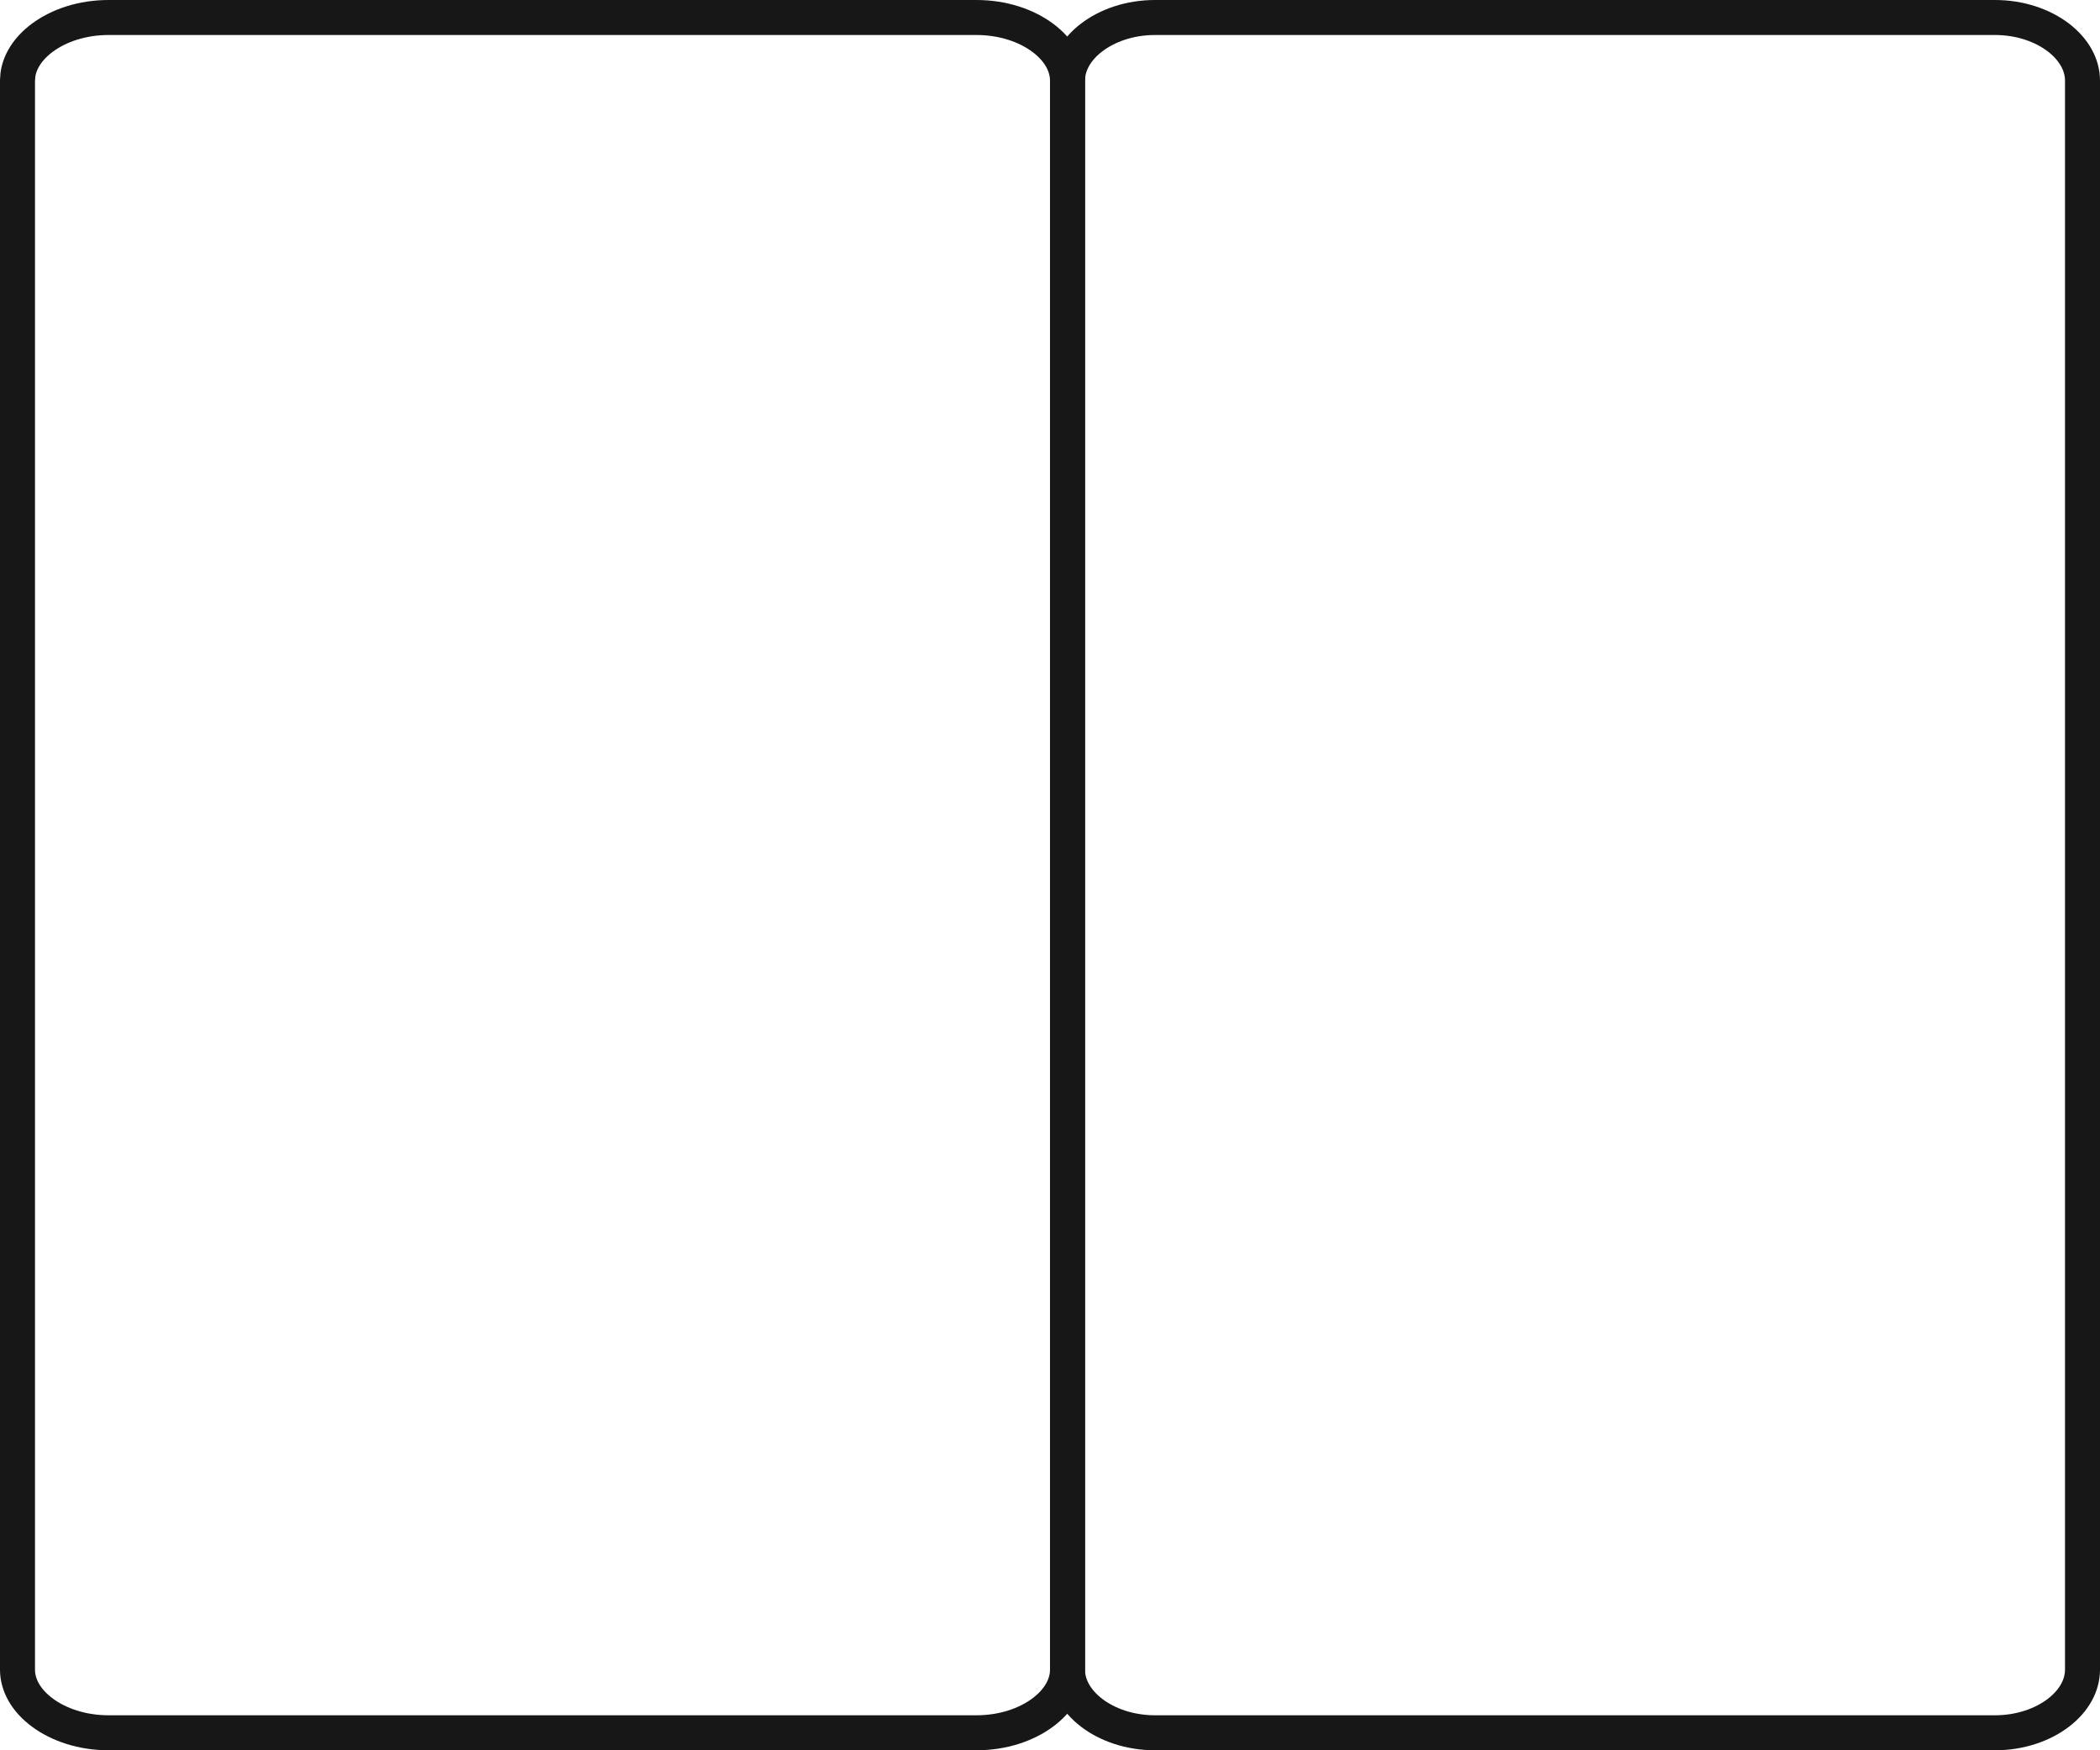 <svg width="60" height="50" viewBox="0 0 60 50" fill="none" xmlns="http://www.w3.org/2000/svg">
<path d="M3.102 0.5H27.898C28.654 0.5 29.323 0.73 29.791 1.078C30.26 1.427 30.5 1.866 30.5 2.303V47.697C30.5 48.134 30.26 48.574 29.791 48.922C29.323 49.27 28.654 49.5 27.898 49.5H3.102C2.346 49.5 1.677 49.27 1.209 48.922C0.74 48.574 0.5 48.134 0.5 47.697V2.303L0.511 2.14C0.563 1.758 0.799 1.383 1.209 1.078C1.677 0.73 2.346 0.5 3.102 0.5Z" stroke="#171717"/>
<path d="M33.001 0.5H56.999C57.723 0.5 58.365 0.729 58.815 1.074C59.264 1.42 59.5 1.859 59.5 2.303V47.697C59.5 48.141 59.264 48.58 58.815 48.926C58.365 49.271 57.723 49.5 56.999 49.5H33.001C32.277 49.5 31.635 49.271 31.186 48.926C30.736 48.58 30.5 48.141 30.5 47.697V2.303L30.511 2.137C30.562 1.751 30.792 1.376 31.186 1.074C31.635 0.729 32.277 0.5 33.001 0.5Z" stroke="#171717"/>
</svg>

